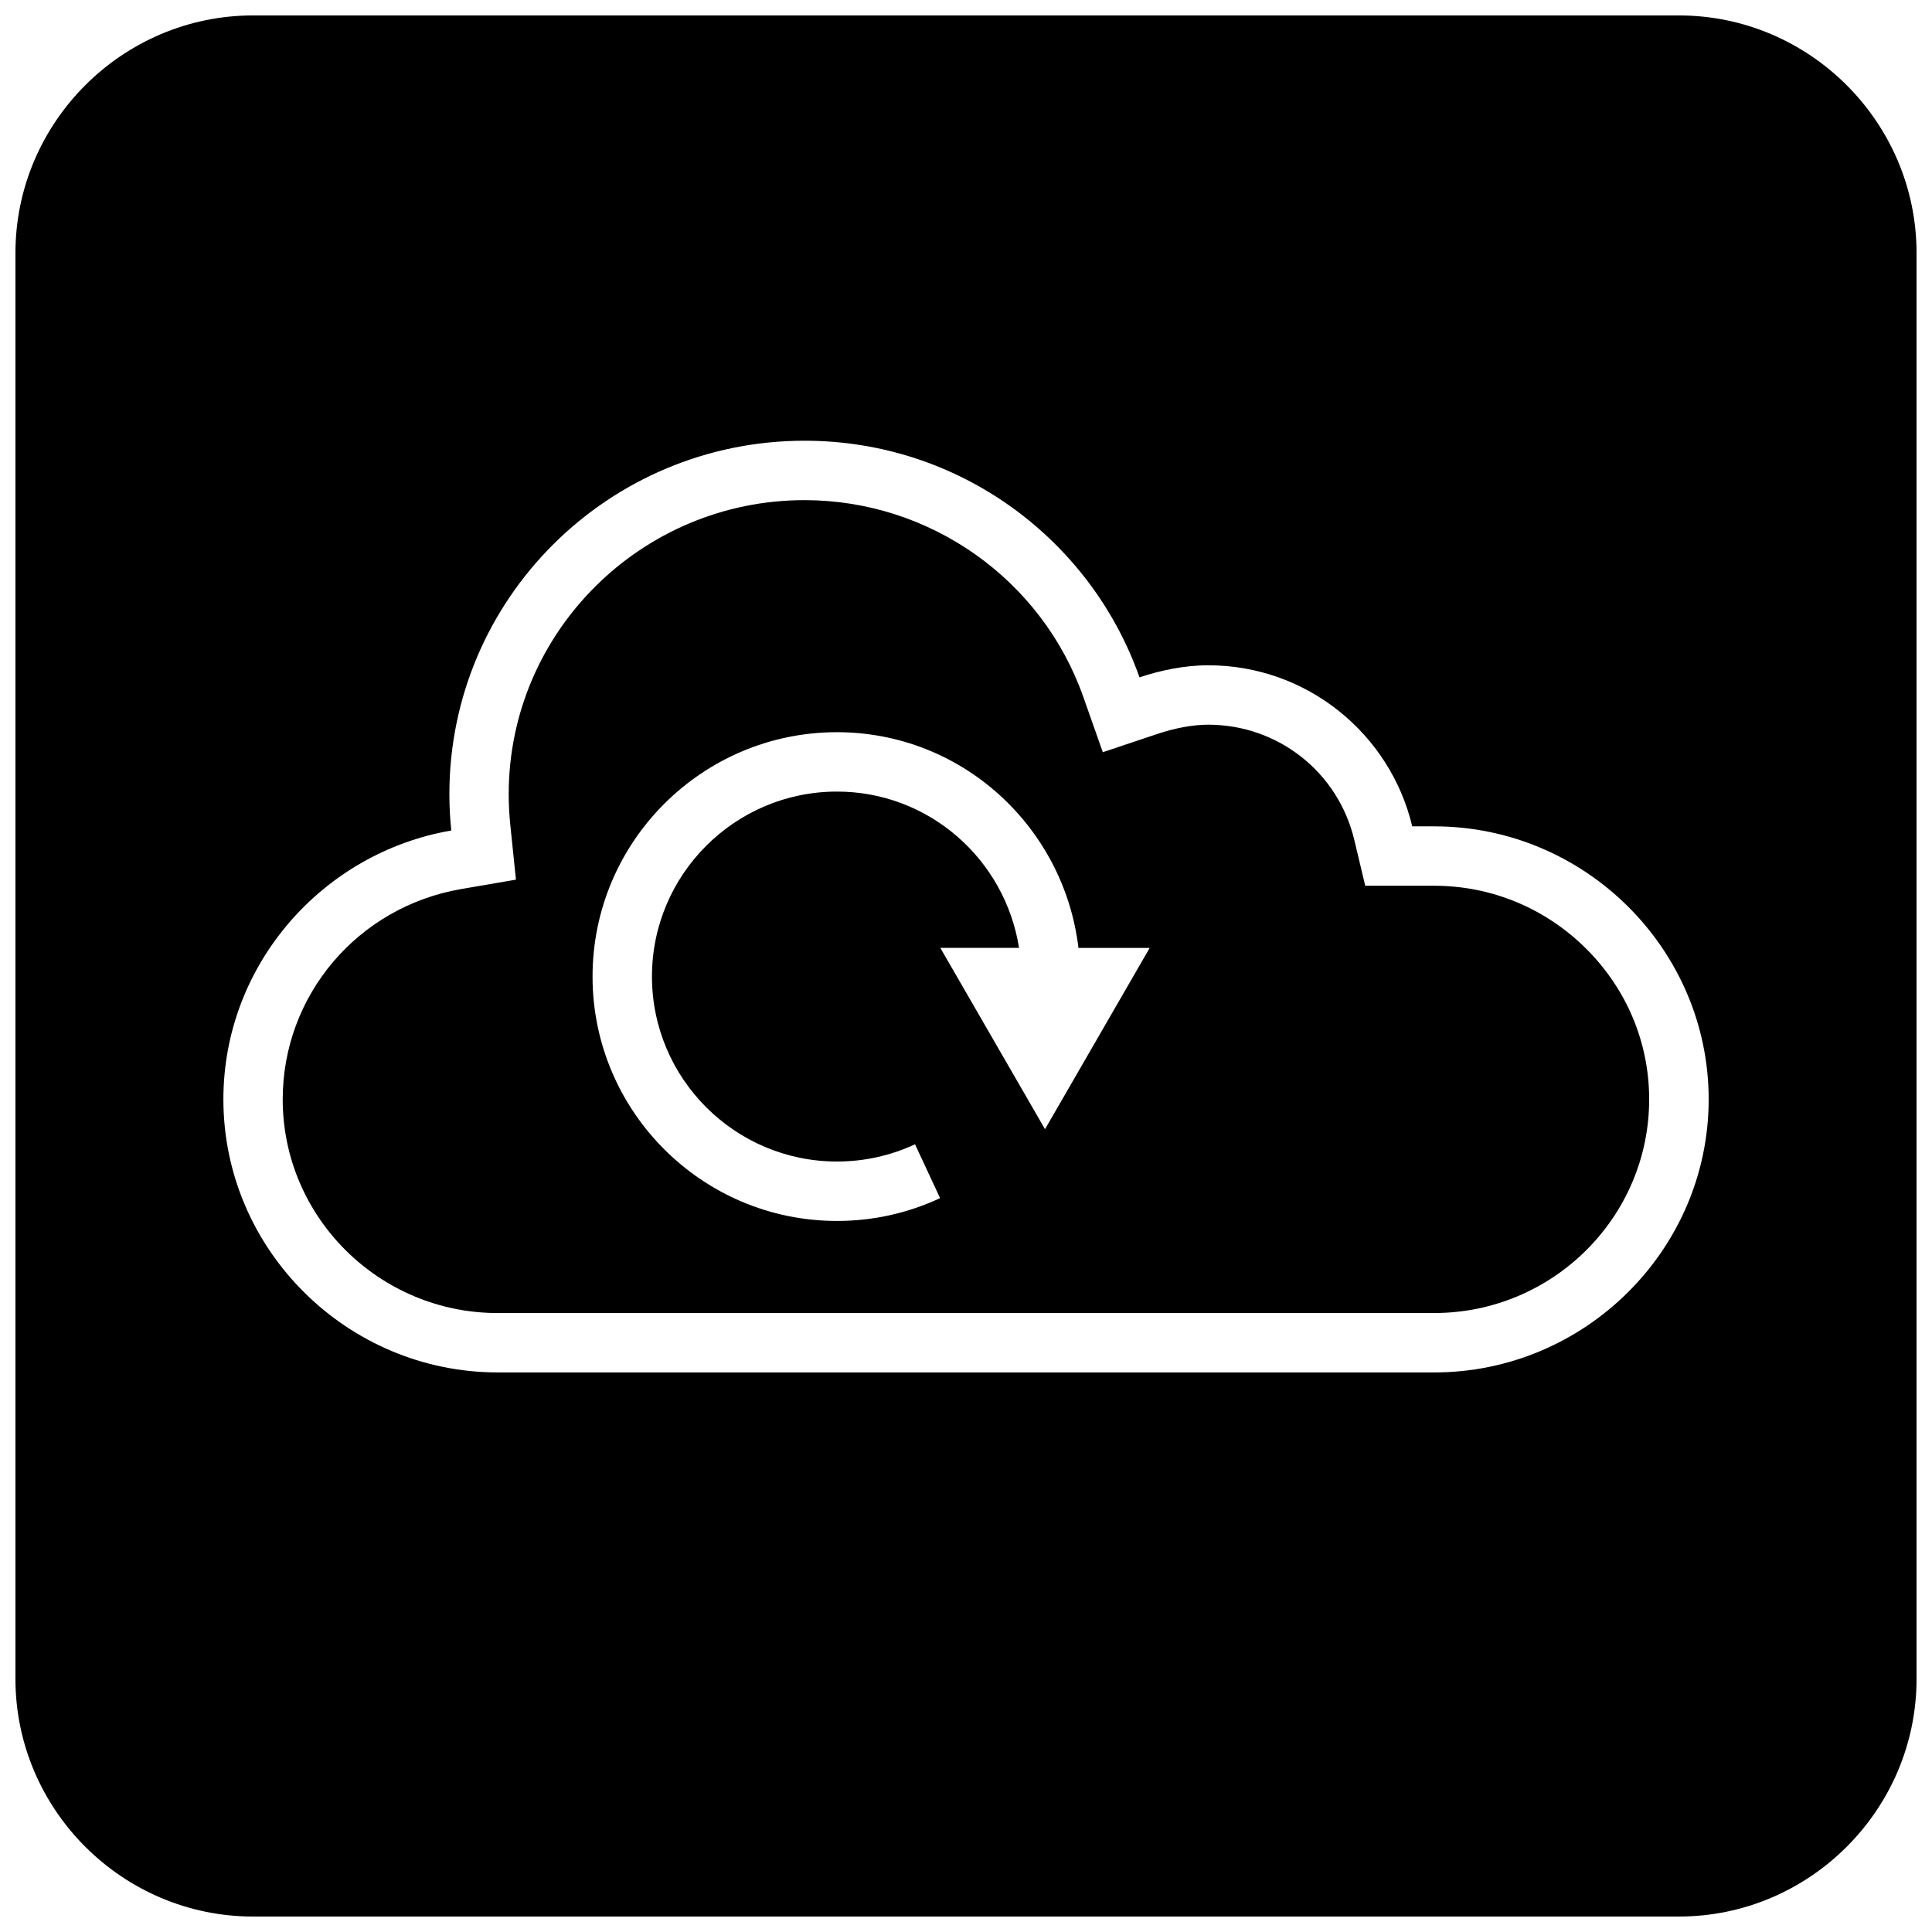 <?xml version="1.0" encoding="UTF-8"?>
<!-- Uploaded to: SVG Repo, www.svgrepo.com, Generator: SVG Repo Mixer Tools -->
<svg width="800px" height="800px" version="1.1" viewBox="144 144 512 512" xmlns="http://www.w3.org/2000/svg">
 <defs>
  <clipPath id="a">
   <path d="m148.09 148.09h503.81v503.81h-503.81z"/>
  </clipPath>
 </defs>
 <path d="m524.06 378.73h-18.262l-2.883-12.105c-4.281-17.996-20.215-30.574-38.746-30.574-3.938 0-8.629 0.852-13.227 2.379l-14.688 4.914-5.148-14.609c-11.004-31.219-40.699-52.191-73.902-52.191-43.219 0-78.391 34.953-78.391 77.918 0 2.707 0.141 5.398 0.41 8.031l1.512 14.625-14.5 2.488c-27.426 4.723-47.312 28.148-47.312 55.734 0 31.219 25.566 56.633 56.992 56.633l248.14-0.008c31.426 0 56.992-25.41 56.992-56.633 0-15.02-5.934-29.207-16.719-39.941-10.816-10.738-25.113-16.66-40.273-16.66zm-103.12 64.52-27.742-48.051h20.859c-3.684-23.41-23.82-41.422-48.254-41.422-27.031 0-49.027 21.98-49.027 49.012s21.996 49.027 49.027 49.027c7.211 0 14.168-1.543 20.688-4.566l6.644 14.266c-8.613 4.016-17.805 6.047-27.332 6.047-35.723 0-64.77-29.062-64.77-64.77 0-35.707 29.062-64.754 64.77-64.754 33.109 0 60.172 25.066 64 57.168h18.879z"/>
 <g clip-path="url(#a)">
  <path d="m588.93 148.09h-377.86c-34.637 0-62.977 28.34-62.977 62.977v377.86c0 34.637 28.34 62.977 62.977 62.977h377.86c34.637 0 62.977-28.34 62.977-62.977v-377.86c0-34.637-28.34-62.977-62.977-62.977zm-64.863 359.62h-248.13c-40.004 0-72.738-32.574-72.738-72.375 0-35.613 26.215-65.355 60.395-71.242-0.332-3.164-0.504-6.391-0.504-9.637 0-51.734 42.148-93.66 94.133-93.66 41.059 0 75.887 26.215 88.75 62.707 5.352-1.793 11.824-3.195 18.215-3.195 26.293 0 48.27 18.277 54.066 42.684h5.824c40.004 0 72.738 32.574 72.738 72.359-0.012 39.785-32.746 72.359-72.75 72.359z"/>
 </g>
</svg>